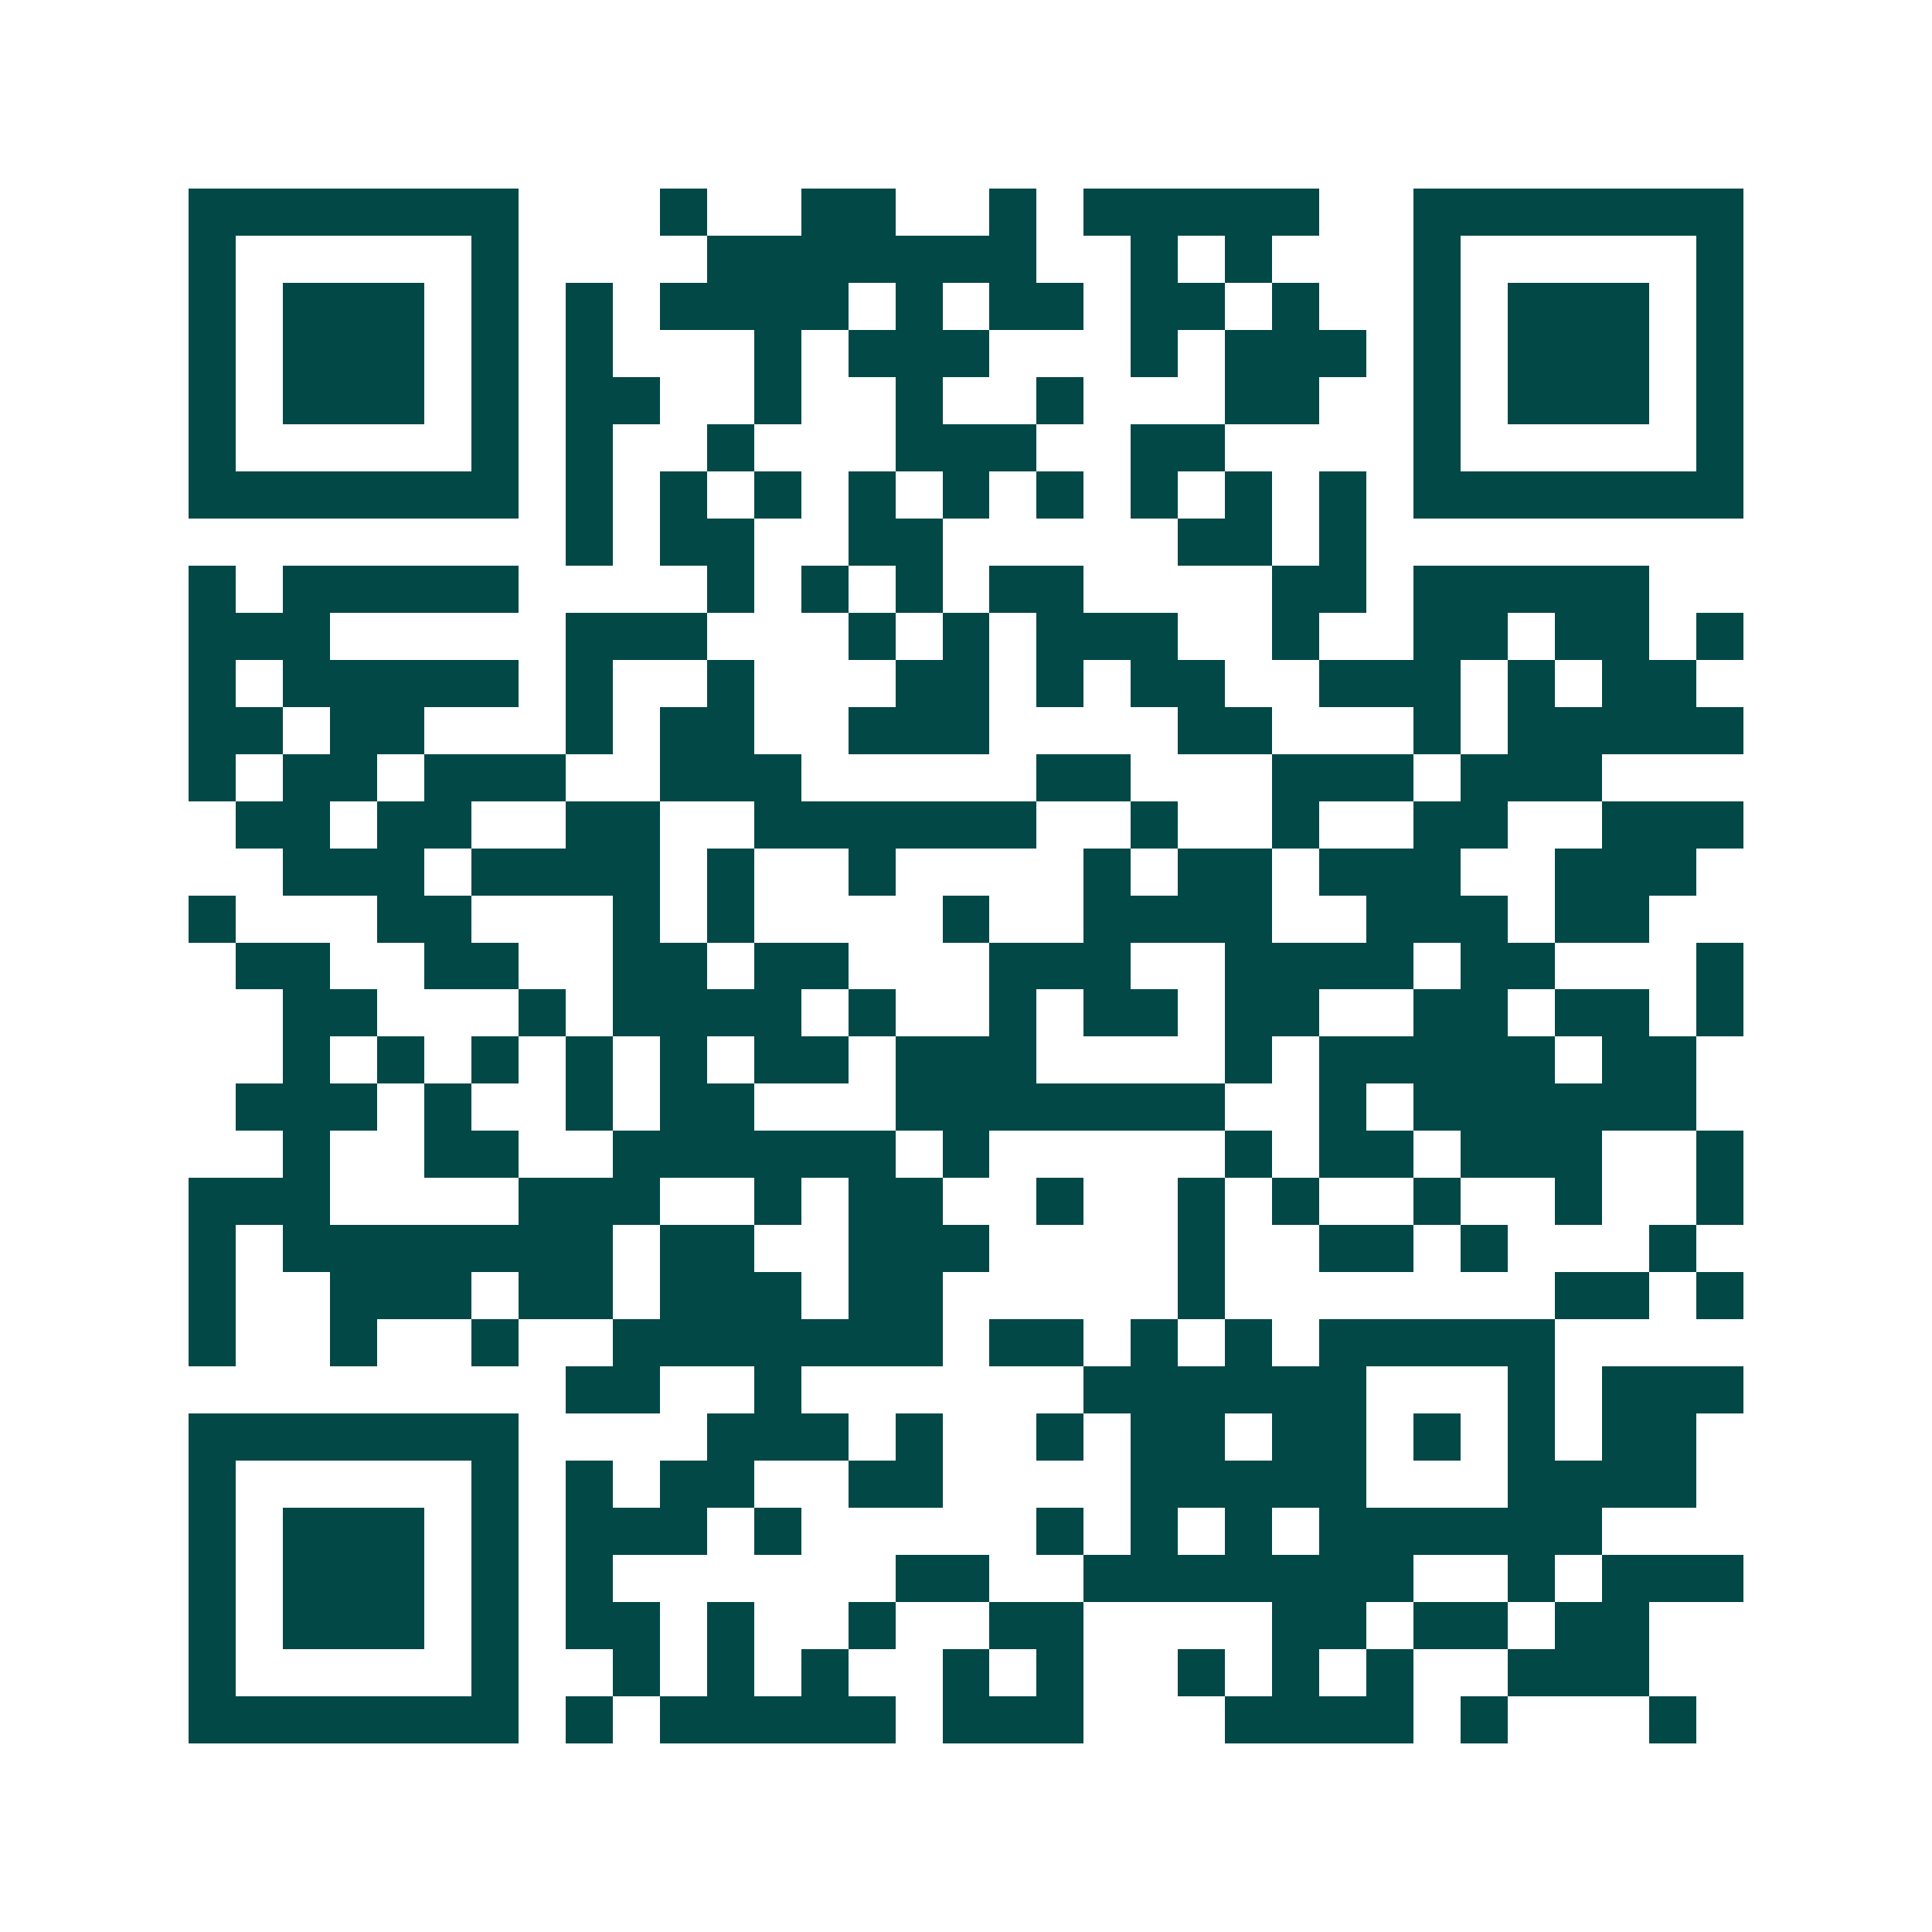 <svg xmlns="http://www.w3.org/2000/svg" width="200" height="200" viewBox="0 0 41 41" shape-rendering="crispEdges"><path fill="#ffffff" d="M0 0h41v41H0z"/><path stroke="#014847" d="M4 4.5h7m3 0h1m2 0h2m2 0h1m1 0h5m2 0h7M4 5.5h1m5 0h1m4 0h7m2 0h1m1 0h1m3 0h1m5 0h1M4 6.5h1m1 0h3m1 0h1m1 0h1m1 0h4m1 0h1m1 0h2m1 0h2m1 0h1m2 0h1m1 0h3m1 0h1M4 7.5h1m1 0h3m1 0h1m1 0h1m3 0h1m1 0h3m3 0h1m1 0h3m1 0h1m1 0h3m1 0h1M4 8.5h1m1 0h3m1 0h1m1 0h2m2 0h1m2 0h1m2 0h1m3 0h2m2 0h1m1 0h3m1 0h1M4 9.5h1m5 0h1m1 0h1m2 0h1m3 0h3m2 0h2m4 0h1m5 0h1M4 10.5h7m1 0h1m1 0h1m1 0h1m1 0h1m1 0h1m1 0h1m1 0h1m1 0h1m1 0h1m1 0h7M12 11.5h1m1 0h2m2 0h2m5 0h2m1 0h1M4 12.5h1m1 0h5m4 0h1m1 0h1m1 0h1m1 0h2m4 0h2m1 0h5M4 13.5h3m5 0h3m3 0h1m1 0h1m1 0h3m2 0h1m2 0h2m1 0h2m1 0h1M4 14.5h1m1 0h5m1 0h1m2 0h1m3 0h2m1 0h1m1 0h2m2 0h3m1 0h1m1 0h2M4 15.5h2m1 0h2m3 0h1m1 0h2m2 0h3m4 0h2m3 0h1m1 0h5M4 16.5h1m1 0h2m1 0h3m2 0h3m5 0h2m3 0h3m1 0h3M5 17.5h2m1 0h2m2 0h2m2 0h6m2 0h1m2 0h1m2 0h2m2 0h3M6 18.5h3m1 0h4m1 0h1m2 0h1m4 0h1m1 0h2m1 0h3m2 0h3M4 19.5h1m3 0h2m3 0h1m1 0h1m4 0h1m2 0h4m2 0h3m1 0h2M5 20.5h2m2 0h2m2 0h2m1 0h2m3 0h3m2 0h4m1 0h2m3 0h1M6 21.5h2m3 0h1m1 0h4m1 0h1m2 0h1m1 0h2m1 0h2m2 0h2m1 0h2m1 0h1M6 22.5h1m1 0h1m1 0h1m1 0h1m1 0h1m1 0h2m1 0h3m4 0h1m1 0h5m1 0h2M5 23.5h3m1 0h1m2 0h1m1 0h2m3 0h7m2 0h1m1 0h6M6 24.5h1m2 0h2m2 0h6m1 0h1m5 0h1m1 0h2m1 0h3m2 0h1M4 25.5h3m4 0h3m2 0h1m1 0h2m2 0h1m2 0h1m1 0h1m2 0h1m2 0h1m2 0h1M4 26.5h1m1 0h7m1 0h2m2 0h3m4 0h1m2 0h2m1 0h1m3 0h1M4 27.5h1m2 0h3m1 0h2m1 0h3m1 0h2m5 0h1m7 0h2m1 0h1M4 28.5h1m2 0h1m2 0h1m2 0h7m1 0h2m1 0h1m1 0h1m1 0h5M12 29.5h2m2 0h1m6 0h6m3 0h1m1 0h3M4 30.5h7m4 0h3m1 0h1m2 0h1m1 0h2m1 0h2m1 0h1m1 0h1m1 0h2M4 31.5h1m5 0h1m1 0h1m1 0h2m2 0h2m4 0h5m3 0h4M4 32.5h1m1 0h3m1 0h1m1 0h3m1 0h1m5 0h1m1 0h1m1 0h1m1 0h6M4 33.5h1m1 0h3m1 0h1m1 0h1m6 0h2m2 0h7m2 0h1m1 0h3M4 34.5h1m1 0h3m1 0h1m1 0h2m1 0h1m2 0h1m2 0h2m4 0h2m1 0h2m1 0h2M4 35.5h1m5 0h1m2 0h1m1 0h1m1 0h1m2 0h1m1 0h1m2 0h1m1 0h1m1 0h1m2 0h3M4 36.5h7m1 0h1m1 0h5m1 0h3m3 0h4m1 0h1m3 0h1"/></svg>
